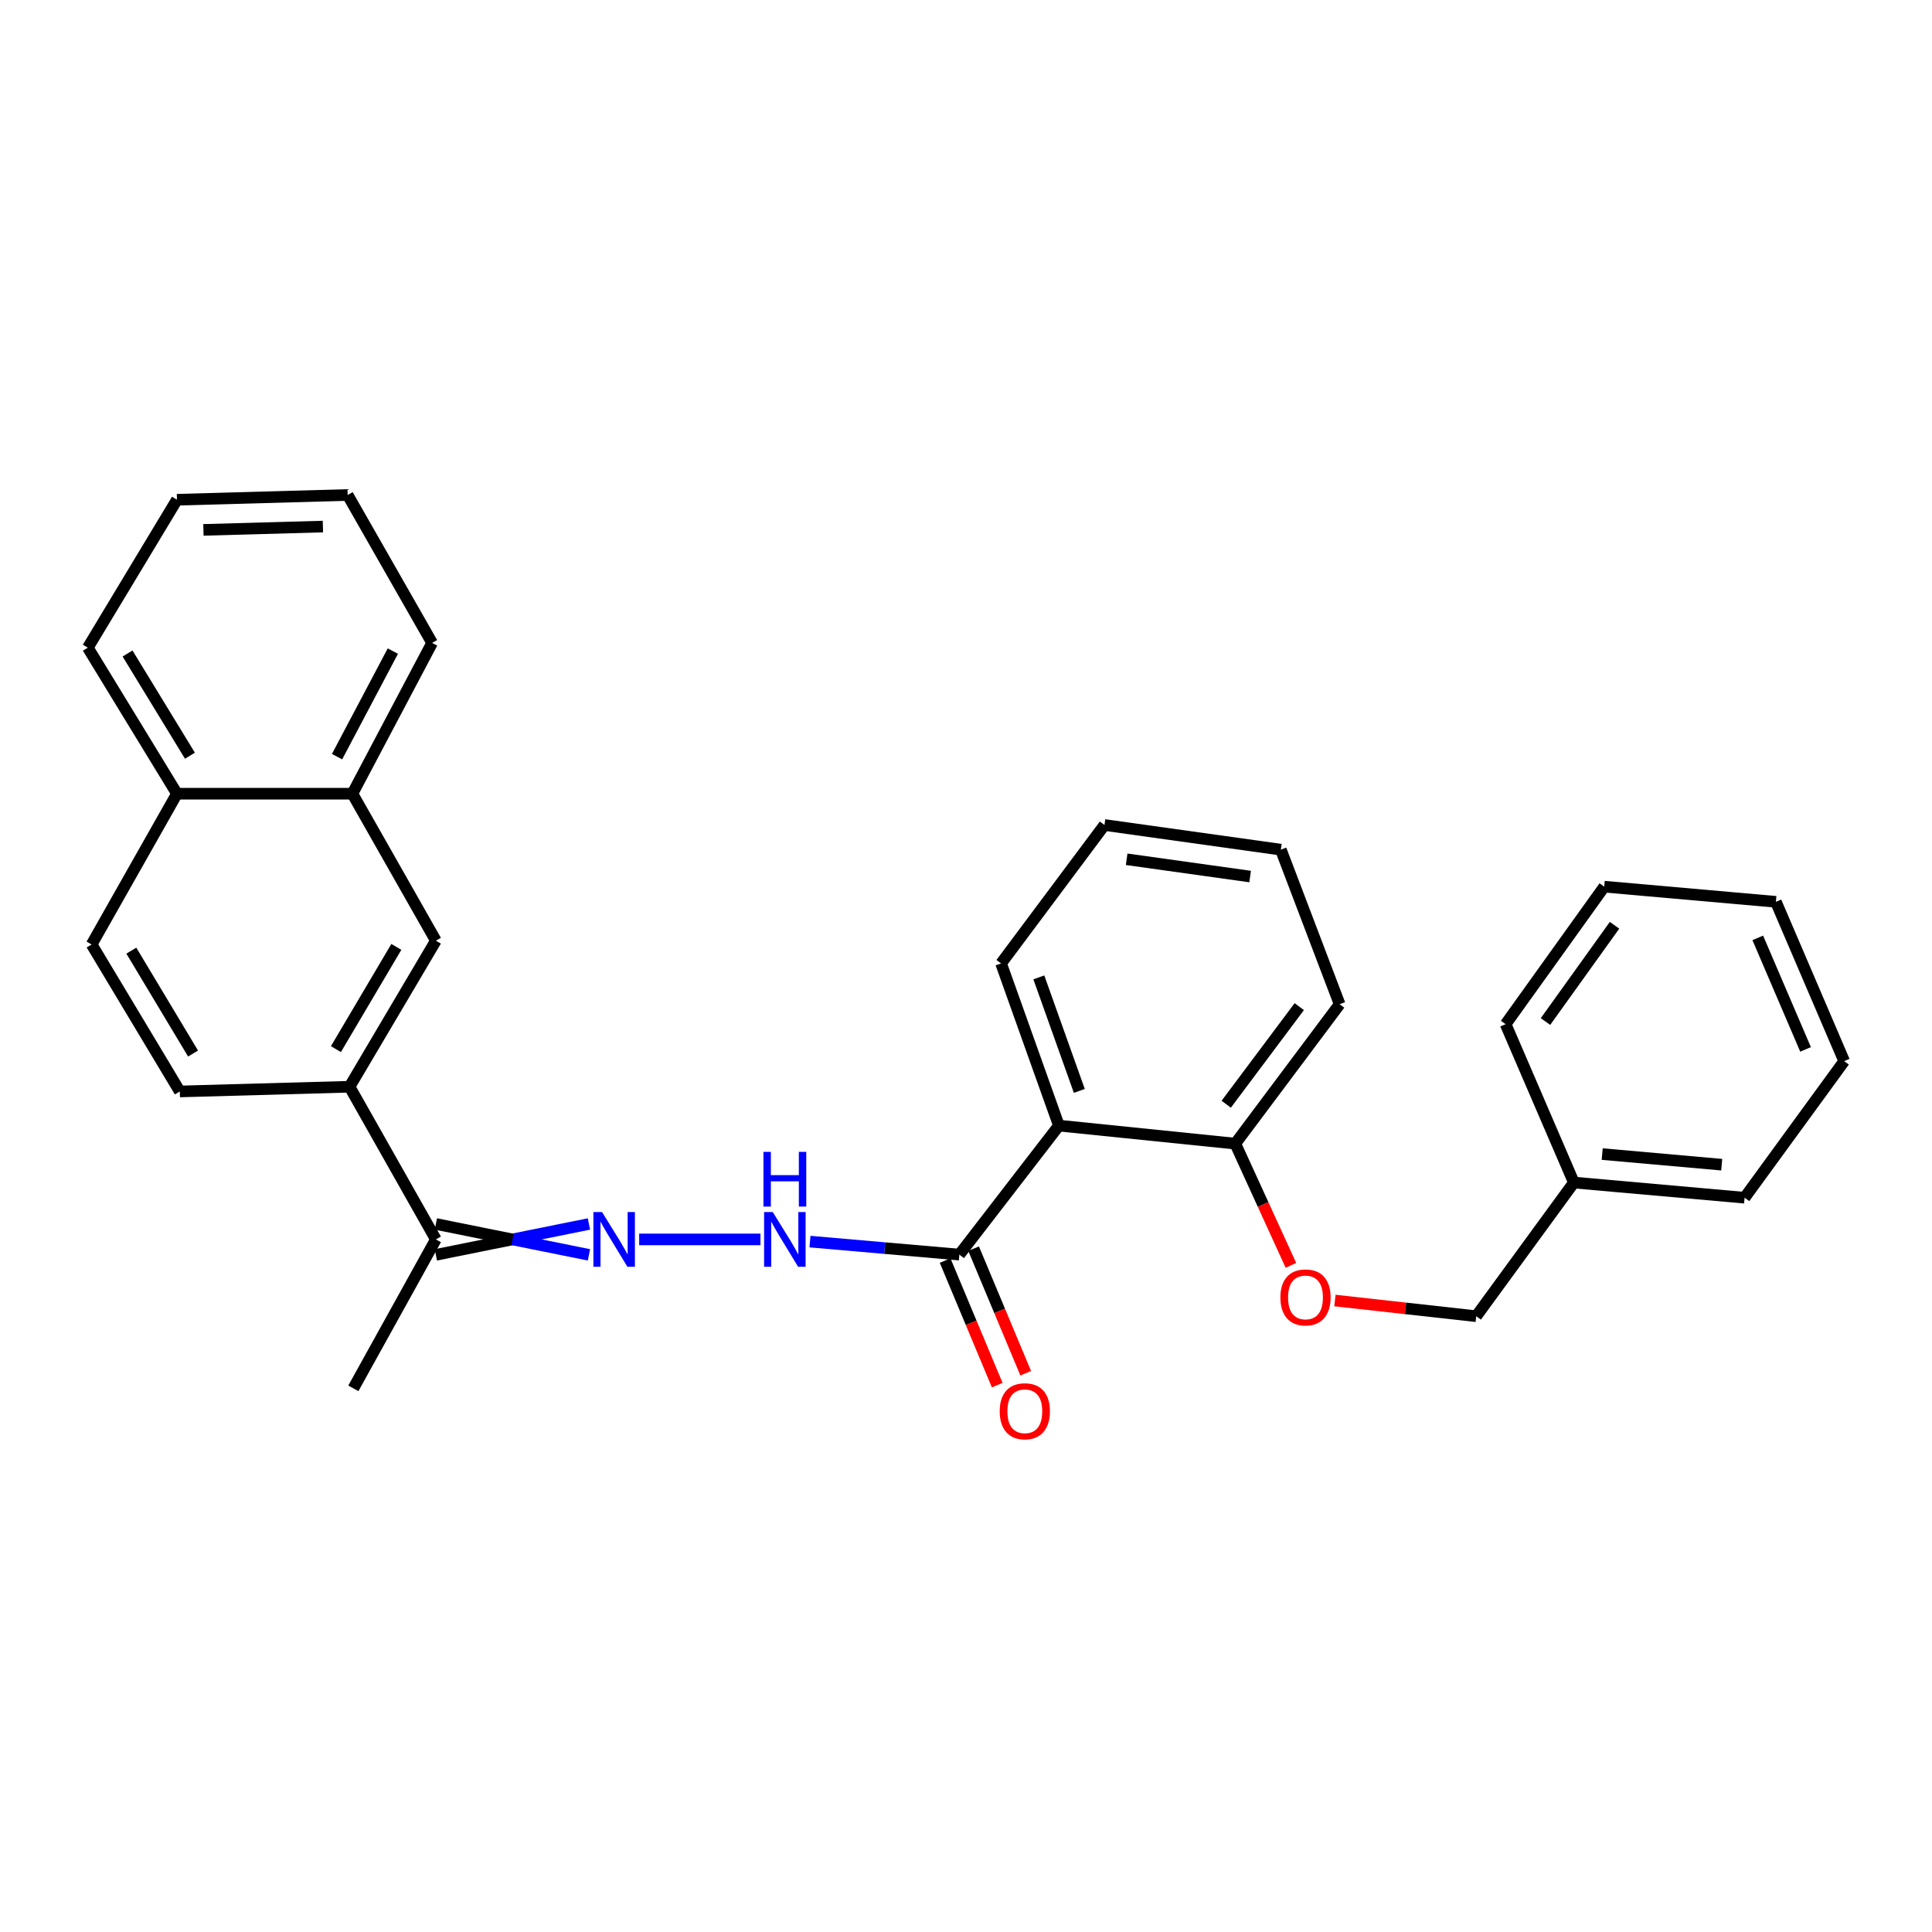 <?xml version='1.0' encoding='iso-8859-1'?>
<svg version='1.1' baseProfile='full'
              xmlns='http://www.w3.org/2000/svg'
                      xmlns:rdkit='http://www.rdkit.org/xml'
                      xmlns:xlink='http://www.w3.org/1999/xlink'
                  xml:space='preserve'
width='1000px' height='1000px' viewBox='0 0 1000 1000'>
<!-- END OF HEADER -->
<rect style='opacity:1.0;fill:#FFFFFF;stroke:none' width='1000' height='1000' x='0' y='0'> </rect>
<path class='bond-0' d='M 548.092,582.613 L 496.564,649.384' style='fill:none;fill-rule:evenodd;stroke:#000000;stroke-width:6px;stroke-linecap:butt;stroke-linejoin:miter;stroke-opacity:1' />
<path class='bond-6' d='M 548.092,582.613 L 639.385,591.943' style='fill:none;fill-rule:evenodd;stroke:#000000;stroke-width:6px;stroke-linecap:butt;stroke-linejoin:miter;stroke-opacity:1' />
<path class='bond-14' d='M 548.092,582.613 L 518.156,498.671' style='fill:none;fill-rule:evenodd;stroke:#000000;stroke-width:6px;stroke-linecap:butt;stroke-linejoin:miter;stroke-opacity:1' />
<path class='bond-14' d='M 558.654,564.653 L 537.698,505.894' style='fill:none;fill-rule:evenodd;stroke:#000000;stroke-width:6px;stroke-linecap:butt;stroke-linejoin:miter;stroke-opacity:1' />
<path class='bond-2' d='M 496.564,649.384 L 457.905,646.018' style='fill:none;fill-rule:evenodd;stroke:#000000;stroke-width:6px;stroke-linecap:butt;stroke-linejoin:miter;stroke-opacity:1' />
<path class='bond-2' d='M 457.905,646.018 L 419.246,642.651' style='fill:none;fill-rule:evenodd;stroke:#0000FF;stroke-width:6px;stroke-linecap:butt;stroke-linejoin:miter;stroke-opacity:1' />
<path class='bond-9' d='M 489.193,652.467 L 502.678,684.707' style='fill:none;fill-rule:evenodd;stroke:#000000;stroke-width:6px;stroke-linecap:butt;stroke-linejoin:miter;stroke-opacity:1' />
<path class='bond-9' d='M 502.678,684.707 L 516.163,716.947' style='fill:none;fill-rule:evenodd;stroke:#FF0000;stroke-width:6px;stroke-linecap:butt;stroke-linejoin:miter;stroke-opacity:1' />
<path class='bond-9' d='M 503.936,646.301 L 517.421,678.54' style='fill:none;fill-rule:evenodd;stroke:#000000;stroke-width:6px;stroke-linecap:butt;stroke-linejoin:miter;stroke-opacity:1' />
<path class='bond-9' d='M 517.421,678.54 L 530.906,710.78' style='fill:none;fill-rule:evenodd;stroke:#FF0000;stroke-width:6px;stroke-linecap:butt;stroke-linejoin:miter;stroke-opacity:1' />
<path class='bond-1' d='M 330.834,641.518 L 393.614,641.518' style='fill:none;fill-rule:evenodd;stroke:#0000FF;stroke-width:6px;stroke-linecap:butt;stroke-linejoin:miter;stroke-opacity:1' />
<path class='bond-4' d='M 304.838,633.528 L 265.223,641.518' style='fill:none;fill-rule:evenodd;stroke:#0000FF;stroke-width:6px;stroke-linecap:butt;stroke-linejoin:miter;stroke-opacity:1' />
<path class='bond-4' d='M 265.223,641.518 L 225.607,649.508' style='fill:none;fill-rule:evenodd;stroke:#000000;stroke-width:6px;stroke-linecap:butt;stroke-linejoin:miter;stroke-opacity:1' />
<path class='bond-4' d='M 304.838,649.508 L 265.223,641.518' style='fill:none;fill-rule:evenodd;stroke:#0000FF;stroke-width:6px;stroke-linecap:butt;stroke-linejoin:miter;stroke-opacity:1' />
<path class='bond-4' d='M 265.223,641.518 L 225.607,633.528' style='fill:none;fill-rule:evenodd;stroke:#000000;stroke-width:6px;stroke-linecap:butt;stroke-linejoin:miter;stroke-opacity:1' />
<path class='bond-3' d='M 180.924,562.495 L 225.607,641.518' style='fill:none;fill-rule:evenodd;stroke:#000000;stroke-width:6px;stroke-linecap:butt;stroke-linejoin:miter;stroke-opacity:1' />
<path class='bond-5' d='M 180.924,562.495 L 225.607,486.899' style='fill:none;fill-rule:evenodd;stroke:#000000;stroke-width:6px;stroke-linecap:butt;stroke-linejoin:miter;stroke-opacity:1' />
<path class='bond-5' d='M 173.87,543.024 L 205.148,490.107' style='fill:none;fill-rule:evenodd;stroke:#000000;stroke-width:6px;stroke-linecap:butt;stroke-linejoin:miter;stroke-opacity:1' />
<path class='bond-10' d='M 180.924,562.495 L 93.067,564.936' style='fill:none;fill-rule:evenodd;stroke:#000000;stroke-width:6px;stroke-linecap:butt;stroke-linejoin:miter;stroke-opacity:1' />
<path class='bond-16' d='M 225.607,641.518 L 182.895,718.606' style='fill:none;fill-rule:evenodd;stroke:#000000;stroke-width:6px;stroke-linecap:butt;stroke-linejoin:miter;stroke-opacity:1' />
<path class='bond-7' d='M 225.607,486.899 L 182.398,410.823' style='fill:none;fill-rule:evenodd;stroke:#000000;stroke-width:6px;stroke-linecap:butt;stroke-linejoin:miter;stroke-opacity:1' />
<path class='bond-8' d='M 639.385,591.943 L 653.782,623.446' style='fill:none;fill-rule:evenodd;stroke:#000000;stroke-width:6px;stroke-linecap:butt;stroke-linejoin:miter;stroke-opacity:1' />
<path class='bond-8' d='M 653.782,623.446 L 668.179,654.949' style='fill:none;fill-rule:evenodd;stroke:#FF0000;stroke-width:6px;stroke-linecap:butt;stroke-linejoin:miter;stroke-opacity:1' />
<path class='bond-18' d='M 639.385,591.943 L 693.399,519.783' style='fill:none;fill-rule:evenodd;stroke:#000000;stroke-width:6px;stroke-linecap:butt;stroke-linejoin:miter;stroke-opacity:1' />
<path class='bond-18' d='M 634.693,571.543 L 672.503,521.031' style='fill:none;fill-rule:evenodd;stroke:#000000;stroke-width:6px;stroke-linecap:butt;stroke-linejoin:miter;stroke-opacity:1' />
<path class='bond-17' d='M 182.398,410.823 L 223.654,332.768' style='fill:none;fill-rule:evenodd;stroke:#000000;stroke-width:6px;stroke-linecap:butt;stroke-linejoin:miter;stroke-opacity:1' />
<path class='bond-17' d='M 174.458,391.647 L 203.337,337.008' style='fill:none;fill-rule:evenodd;stroke:#000000;stroke-width:6px;stroke-linecap:butt;stroke-linejoin:miter;stroke-opacity:1' />
<path class='bond-31' d='M 182.398,410.823 L 91.594,410.823' style='fill:none;fill-rule:evenodd;stroke:#000000;stroke-width:6px;stroke-linecap:butt;stroke-linejoin:miter;stroke-opacity:1' />
<path class='bond-13' d='M 690.945,673.146 L 727.52,677.21' style='fill:none;fill-rule:evenodd;stroke:#FF0000;stroke-width:6px;stroke-linecap:butt;stroke-linejoin:miter;stroke-opacity:1' />
<path class='bond-13' d='M 727.52,677.21 L 764.094,681.274' style='fill:none;fill-rule:evenodd;stroke:#000000;stroke-width:6px;stroke-linecap:butt;stroke-linejoin:miter;stroke-opacity:1' />
<path class='bond-12' d='M 93.067,564.936 L 47.425,488.861' style='fill:none;fill-rule:evenodd;stroke:#000000;stroke-width:6px;stroke-linecap:butt;stroke-linejoin:miter;stroke-opacity:1' />
<path class='bond-12' d='M 99.924,545.304 L 67.975,492.051' style='fill:none;fill-rule:evenodd;stroke:#000000;stroke-width:6px;stroke-linecap:butt;stroke-linejoin:miter;stroke-opacity:1' />
<path class='bond-11' d='M 91.594,410.823 L 47.425,488.861' style='fill:none;fill-rule:evenodd;stroke:#000000;stroke-width:6px;stroke-linecap:butt;stroke-linejoin:miter;stroke-opacity:1' />
<path class='bond-19' d='M 91.594,410.823 L 45.455,335.236' style='fill:none;fill-rule:evenodd;stroke:#000000;stroke-width:6px;stroke-linecap:butt;stroke-linejoin:miter;stroke-opacity:1' />
<path class='bond-19' d='M 98.313,391.159 L 66.016,338.248' style='fill:none;fill-rule:evenodd;stroke:#000000;stroke-width:6px;stroke-linecap:butt;stroke-linejoin:miter;stroke-opacity:1' />
<path class='bond-15' d='M 764.094,681.274 L 814.628,612.088' style='fill:none;fill-rule:evenodd;stroke:#000000;stroke-width:6px;stroke-linecap:butt;stroke-linejoin:miter;stroke-opacity:1' />
<path class='bond-22' d='M 518.156,498.671 L 571.672,427.017' style='fill:none;fill-rule:evenodd;stroke:#000000;stroke-width:6px;stroke-linecap:butt;stroke-linejoin:miter;stroke-opacity:1' />
<path class='bond-20' d='M 814.628,612.088 L 903,619.936' style='fill:none;fill-rule:evenodd;stroke:#000000;stroke-width:6px;stroke-linecap:butt;stroke-linejoin:miter;stroke-opacity:1' />
<path class='bond-20' d='M 829.297,597.347 L 891.158,602.841' style='fill:none;fill-rule:evenodd;stroke:#000000;stroke-width:6px;stroke-linecap:butt;stroke-linejoin:miter;stroke-opacity:1' />
<path class='bond-21' d='M 814.628,612.088 L 779.302,530.108' style='fill:none;fill-rule:evenodd;stroke:#000000;stroke-width:6px;stroke-linecap:butt;stroke-linejoin:miter;stroke-opacity:1' />
<path class='bond-23' d='M 223.654,332.768 L 179.948,256.204' style='fill:none;fill-rule:evenodd;stroke:#000000;stroke-width:6px;stroke-linecap:butt;stroke-linejoin:miter;stroke-opacity:1' />
<path class='bond-29' d='M 693.399,519.783 L 662.965,439.783' style='fill:none;fill-rule:evenodd;stroke:#000000;stroke-width:6px;stroke-linecap:butt;stroke-linejoin:miter;stroke-opacity:1' />
<path class='bond-25' d='M 45.455,335.236 L 91.594,258.663' style='fill:none;fill-rule:evenodd;stroke:#000000;stroke-width:6px;stroke-linecap:butt;stroke-linejoin:miter;stroke-opacity:1' />
<path class='bond-27' d='M 903,619.936 L 954.545,549.24' style='fill:none;fill-rule:evenodd;stroke:#000000;stroke-width:6px;stroke-linecap:butt;stroke-linejoin:miter;stroke-opacity:1' />
<path class='bond-26' d='M 779.302,530.108 L 830.351,458.933' style='fill:none;fill-rule:evenodd;stroke:#000000;stroke-width:6px;stroke-linecap:butt;stroke-linejoin:miter;stroke-opacity:1' />
<path class='bond-26' d='M 799.945,528.745 L 835.679,478.923' style='fill:none;fill-rule:evenodd;stroke:#000000;stroke-width:6px;stroke-linecap:butt;stroke-linejoin:miter;stroke-opacity:1' />
<path class='bond-24' d='M 571.672,427.017 L 662.965,439.783' style='fill:none;fill-rule:evenodd;stroke:#000000;stroke-width:6px;stroke-linecap:butt;stroke-linejoin:miter;stroke-opacity:1' />
<path class='bond-24' d='M 583.153,444.758 L 647.058,453.695' style='fill:none;fill-rule:evenodd;stroke:#000000;stroke-width:6px;stroke-linecap:butt;stroke-linejoin:miter;stroke-opacity:1' />
<path class='bond-32' d='M 179.948,256.204 L 91.594,258.663' style='fill:none;fill-rule:evenodd;stroke:#000000;stroke-width:6px;stroke-linecap:butt;stroke-linejoin:miter;stroke-opacity:1' />
<path class='bond-32' d='M 167.139,272.547 L 105.291,274.268' style='fill:none;fill-rule:evenodd;stroke:#000000;stroke-width:6px;stroke-linecap:butt;stroke-linejoin:miter;stroke-opacity:1' />
<path class='bond-28' d='M 830.351,458.933 L 919.202,466.781' style='fill:none;fill-rule:evenodd;stroke:#000000;stroke-width:6px;stroke-linecap:butt;stroke-linejoin:miter;stroke-opacity:1' />
<path class='bond-30' d='M 954.545,549.24 L 919.202,466.781' style='fill:none;fill-rule:evenodd;stroke:#000000;stroke-width:6px;stroke-linecap:butt;stroke-linejoin:miter;stroke-opacity:1' />
<path class='bond-30' d='M 934.556,543.167 L 909.816,485.446' style='fill:none;fill-rule:evenodd;stroke:#000000;stroke-width:6px;stroke-linecap:butt;stroke-linejoin:miter;stroke-opacity:1' />
<path  class='atom-2' d='M 311.625 627.358
L 320.905 642.358
Q 321.825 643.838, 323.305 646.518
Q 324.785 649.198, 324.865 649.358
L 324.865 627.358
L 328.625 627.358
L 328.625 655.678
L 324.745 655.678
L 314.785 639.278
Q 313.625 637.358, 312.385 635.158
Q 311.185 632.958, 310.825 632.278
L 310.825 655.678
L 307.145 655.678
L 307.145 627.358
L 311.625 627.358
' fill='#0000FF'/>
<path  class='atom-3' d='M 399.979 627.358
L 409.259 642.358
Q 410.179 643.838, 411.659 646.518
Q 413.139 649.198, 413.219 649.358
L 413.219 627.358
L 416.979 627.358
L 416.979 655.678
L 413.099 655.678
L 403.139 639.278
Q 401.979 637.358, 400.739 635.158
Q 399.539 632.958, 399.179 632.278
L 399.179 655.678
L 395.499 655.678
L 395.499 627.358
L 399.979 627.358
' fill='#0000FF'/>
<path  class='atom-3' d='M 395.159 596.206
L 398.999 596.206
L 398.999 608.246
L 413.479 608.246
L 413.479 596.206
L 417.319 596.206
L 417.319 624.526
L 413.479 624.526
L 413.479 611.446
L 398.999 611.446
L 398.999 624.526
L 395.159 624.526
L 395.159 596.206
' fill='#0000FF'/>
<path  class='atom-9' d='M 662.723 671.535
Q 662.723 664.735, 666.083 660.935
Q 669.443 657.135, 675.723 657.135
Q 682.003 657.135, 685.363 660.935
Q 688.723 664.735, 688.723 671.535
Q 688.723 678.415, 685.323 682.335
Q 681.923 686.215, 675.723 686.215
Q 669.483 686.215, 666.083 682.335
Q 662.723 678.455, 662.723 671.535
M 675.723 683.015
Q 680.043 683.015, 682.363 680.135
Q 684.723 677.215, 684.723 671.535
Q 684.723 665.975, 682.363 663.175
Q 680.043 660.335, 675.723 660.335
Q 671.403 660.335, 669.043 663.135
Q 666.723 665.935, 666.723 671.535
Q 666.723 677.255, 669.043 680.135
Q 671.403 683.015, 675.723 683.015
' fill='#FF0000'/>
<path  class='atom-10' d='M 517.443 730.458
Q 517.443 723.658, 520.803 719.858
Q 524.163 716.058, 530.443 716.058
Q 536.723 716.058, 540.083 719.858
Q 543.443 723.658, 543.443 730.458
Q 543.443 737.338, 540.043 741.258
Q 536.643 745.138, 530.443 745.138
Q 524.203 745.138, 520.803 741.258
Q 517.443 737.378, 517.443 730.458
M 530.443 741.938
Q 534.763 741.938, 537.083 739.058
Q 539.443 736.138, 539.443 730.458
Q 539.443 724.898, 537.083 722.098
Q 534.763 719.258, 530.443 719.258
Q 526.123 719.258, 523.763 722.058
Q 521.443 724.858, 521.443 730.458
Q 521.443 736.178, 523.763 739.058
Q 526.123 741.938, 530.443 741.938
' fill='#FF0000'/>
</svg>
